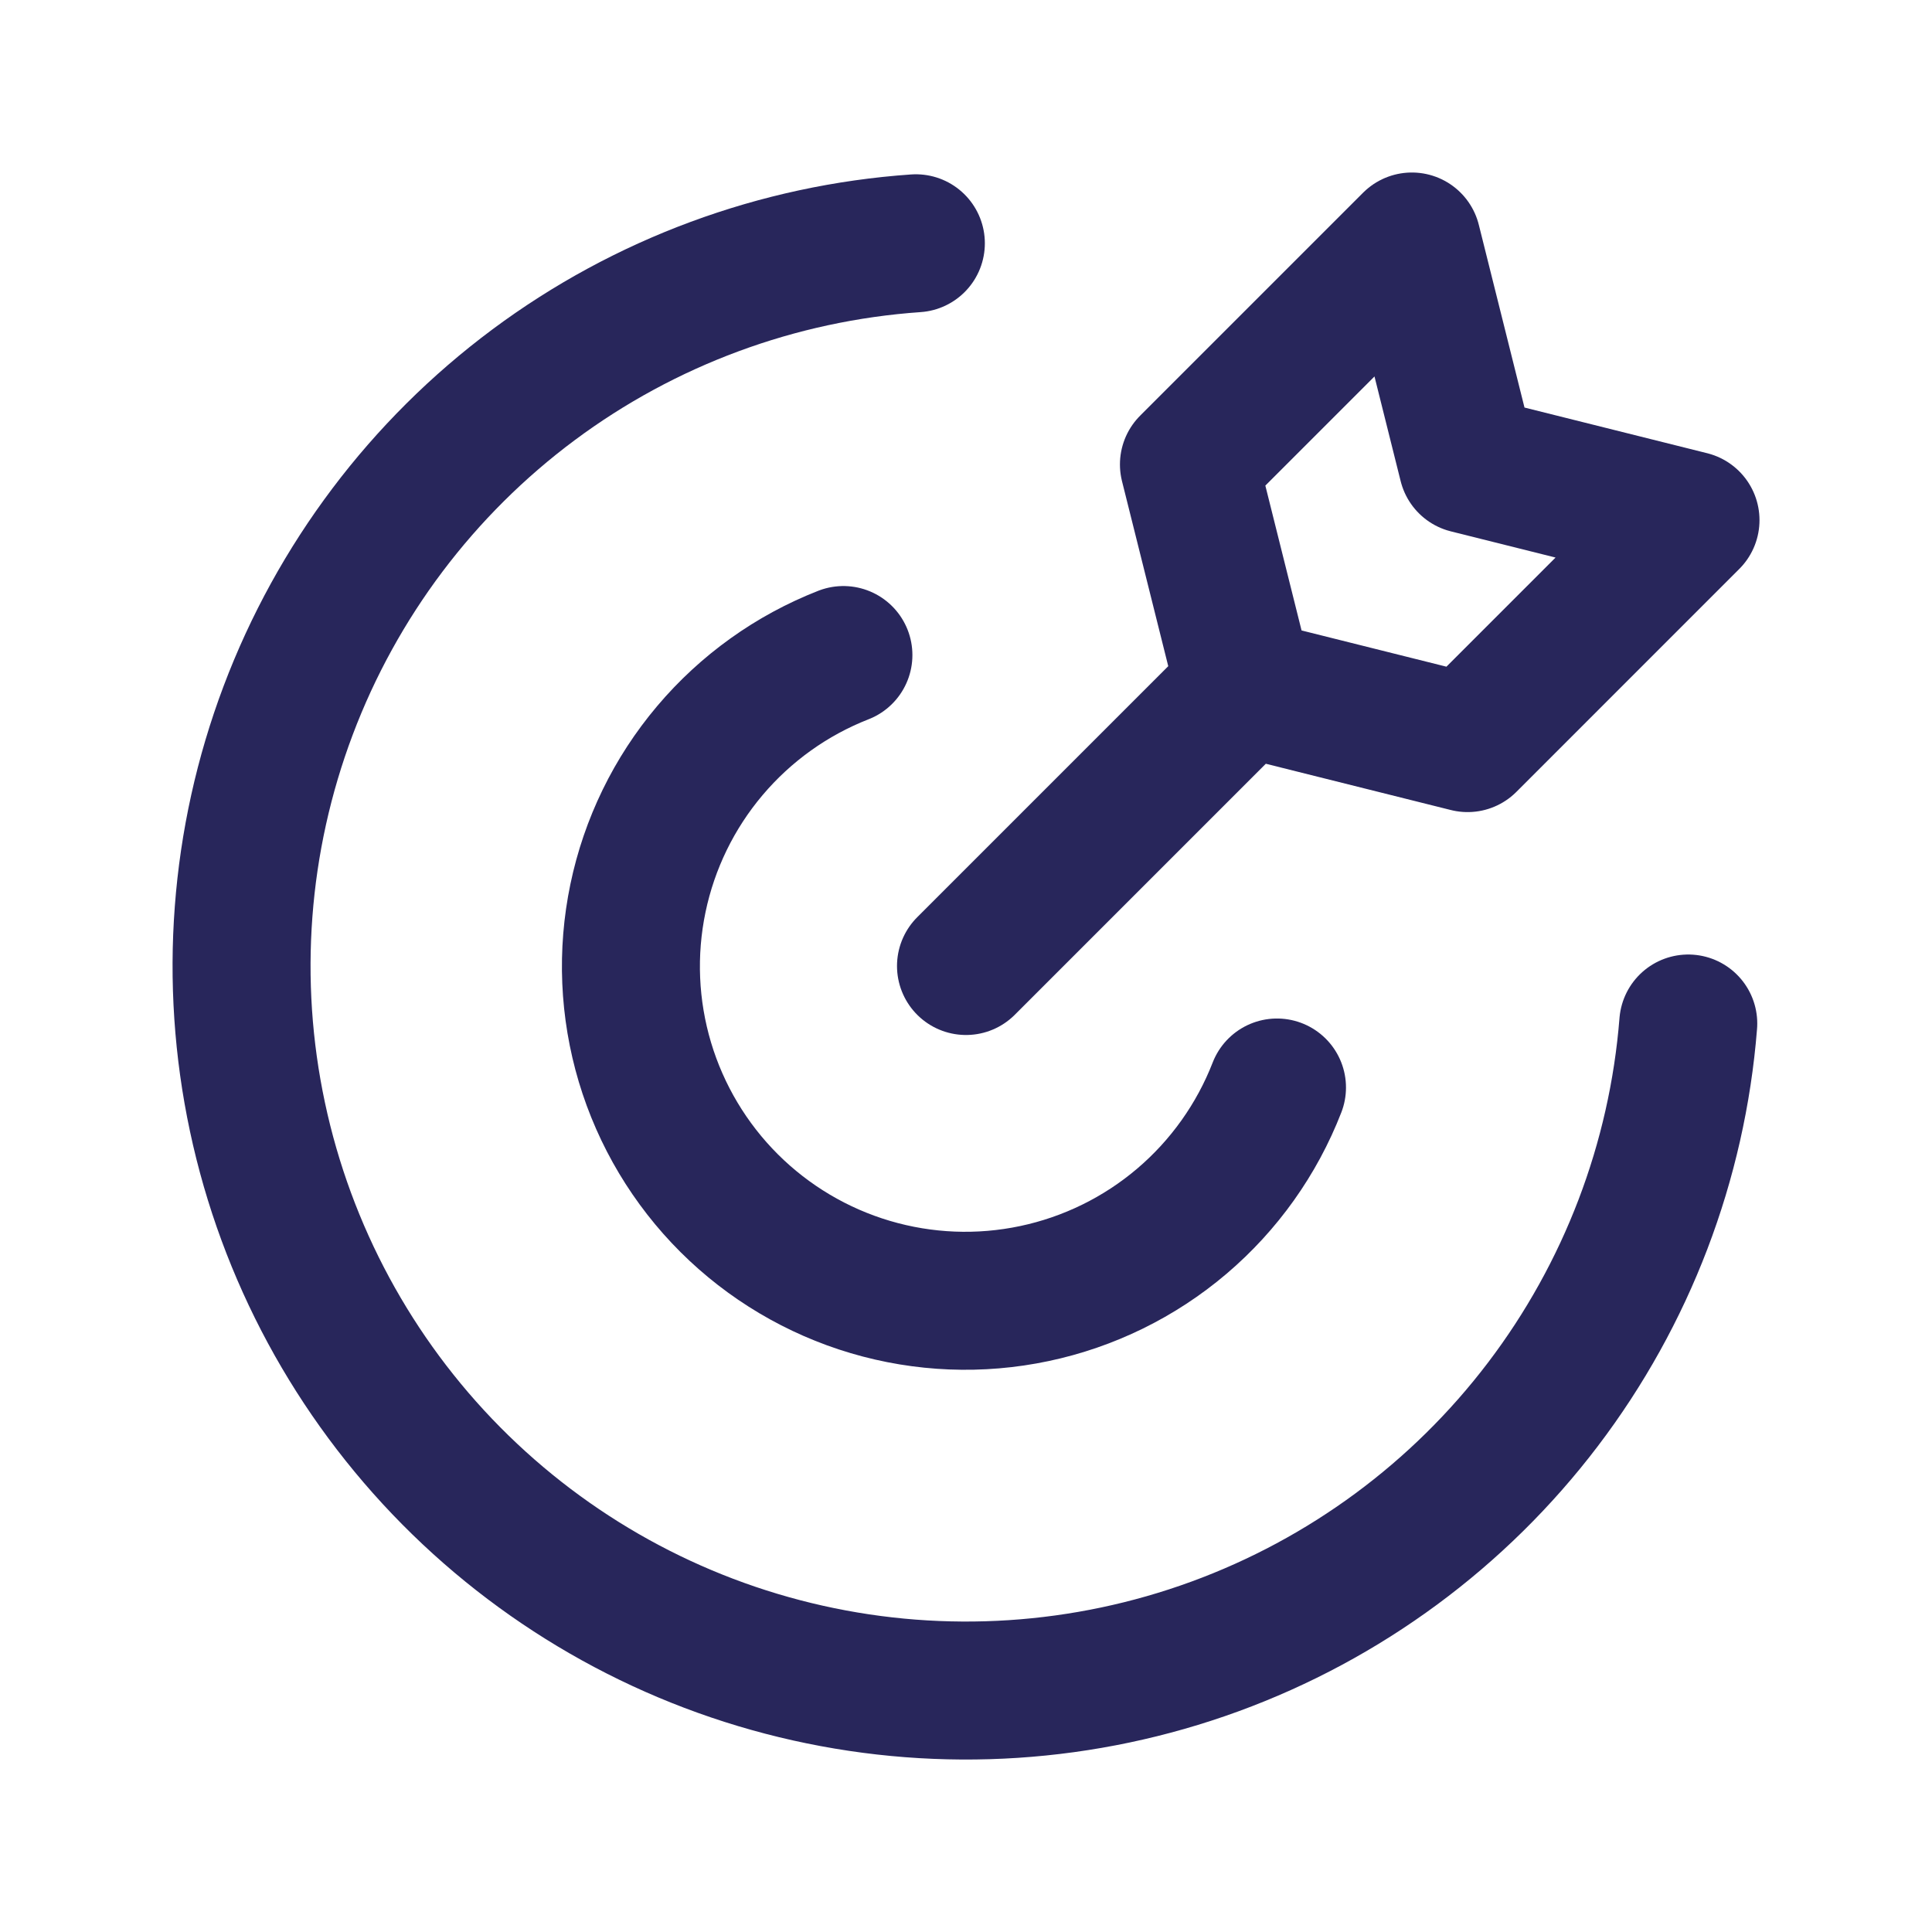 <?xml version="1.0" encoding="UTF-8"?> <svg xmlns="http://www.w3.org/2000/svg" width="64" height="64" viewBox="0 0 64 64" fill="none"><path d="M55.926 33.905C55.562 38.486 53.89 42.865 51.11 46.523C48.33 50.182 44.558 52.965 40.242 54.543C35.927 56.12 31.249 56.426 26.765 55.423C22.281 54.421 18.179 52.152 14.946 48.887C11.714 45.621 9.486 41.497 8.529 37.003C7.571 32.509 7.924 27.834 9.545 23.535C11.166 19.235 13.987 15.492 17.673 12.748C21.359 10.005 25.755 8.378 30.339 8.059" stroke="#28265B" stroke-width="4.571" stroke-linecap="round" stroke-linejoin="round"></path><path d="M42.302 36.025C41.635 37.741 40.551 39.264 39.148 40.456C37.745 41.648 36.066 42.471 34.265 42.851C32.463 43.232 30.596 43.157 28.83 42.634C27.065 42.111 25.458 41.156 24.154 39.856C22.851 38.556 21.892 36.951 21.364 35.187C20.837 33.423 20.757 31.556 21.133 29.753C21.508 27.951 22.327 26.27 23.516 24.864C24.704 23.458 26.224 22.37 27.939 21.699M32 32L41.231 22.769M41.231 22.769L48.616 24.616L56 17.231L48.616 15.385L46.77 8L39.385 15.385L41.231 22.769Z" stroke="#28265B" stroke-width="4.571" stroke-linecap="round" stroke-linejoin="round"></path></svg> 